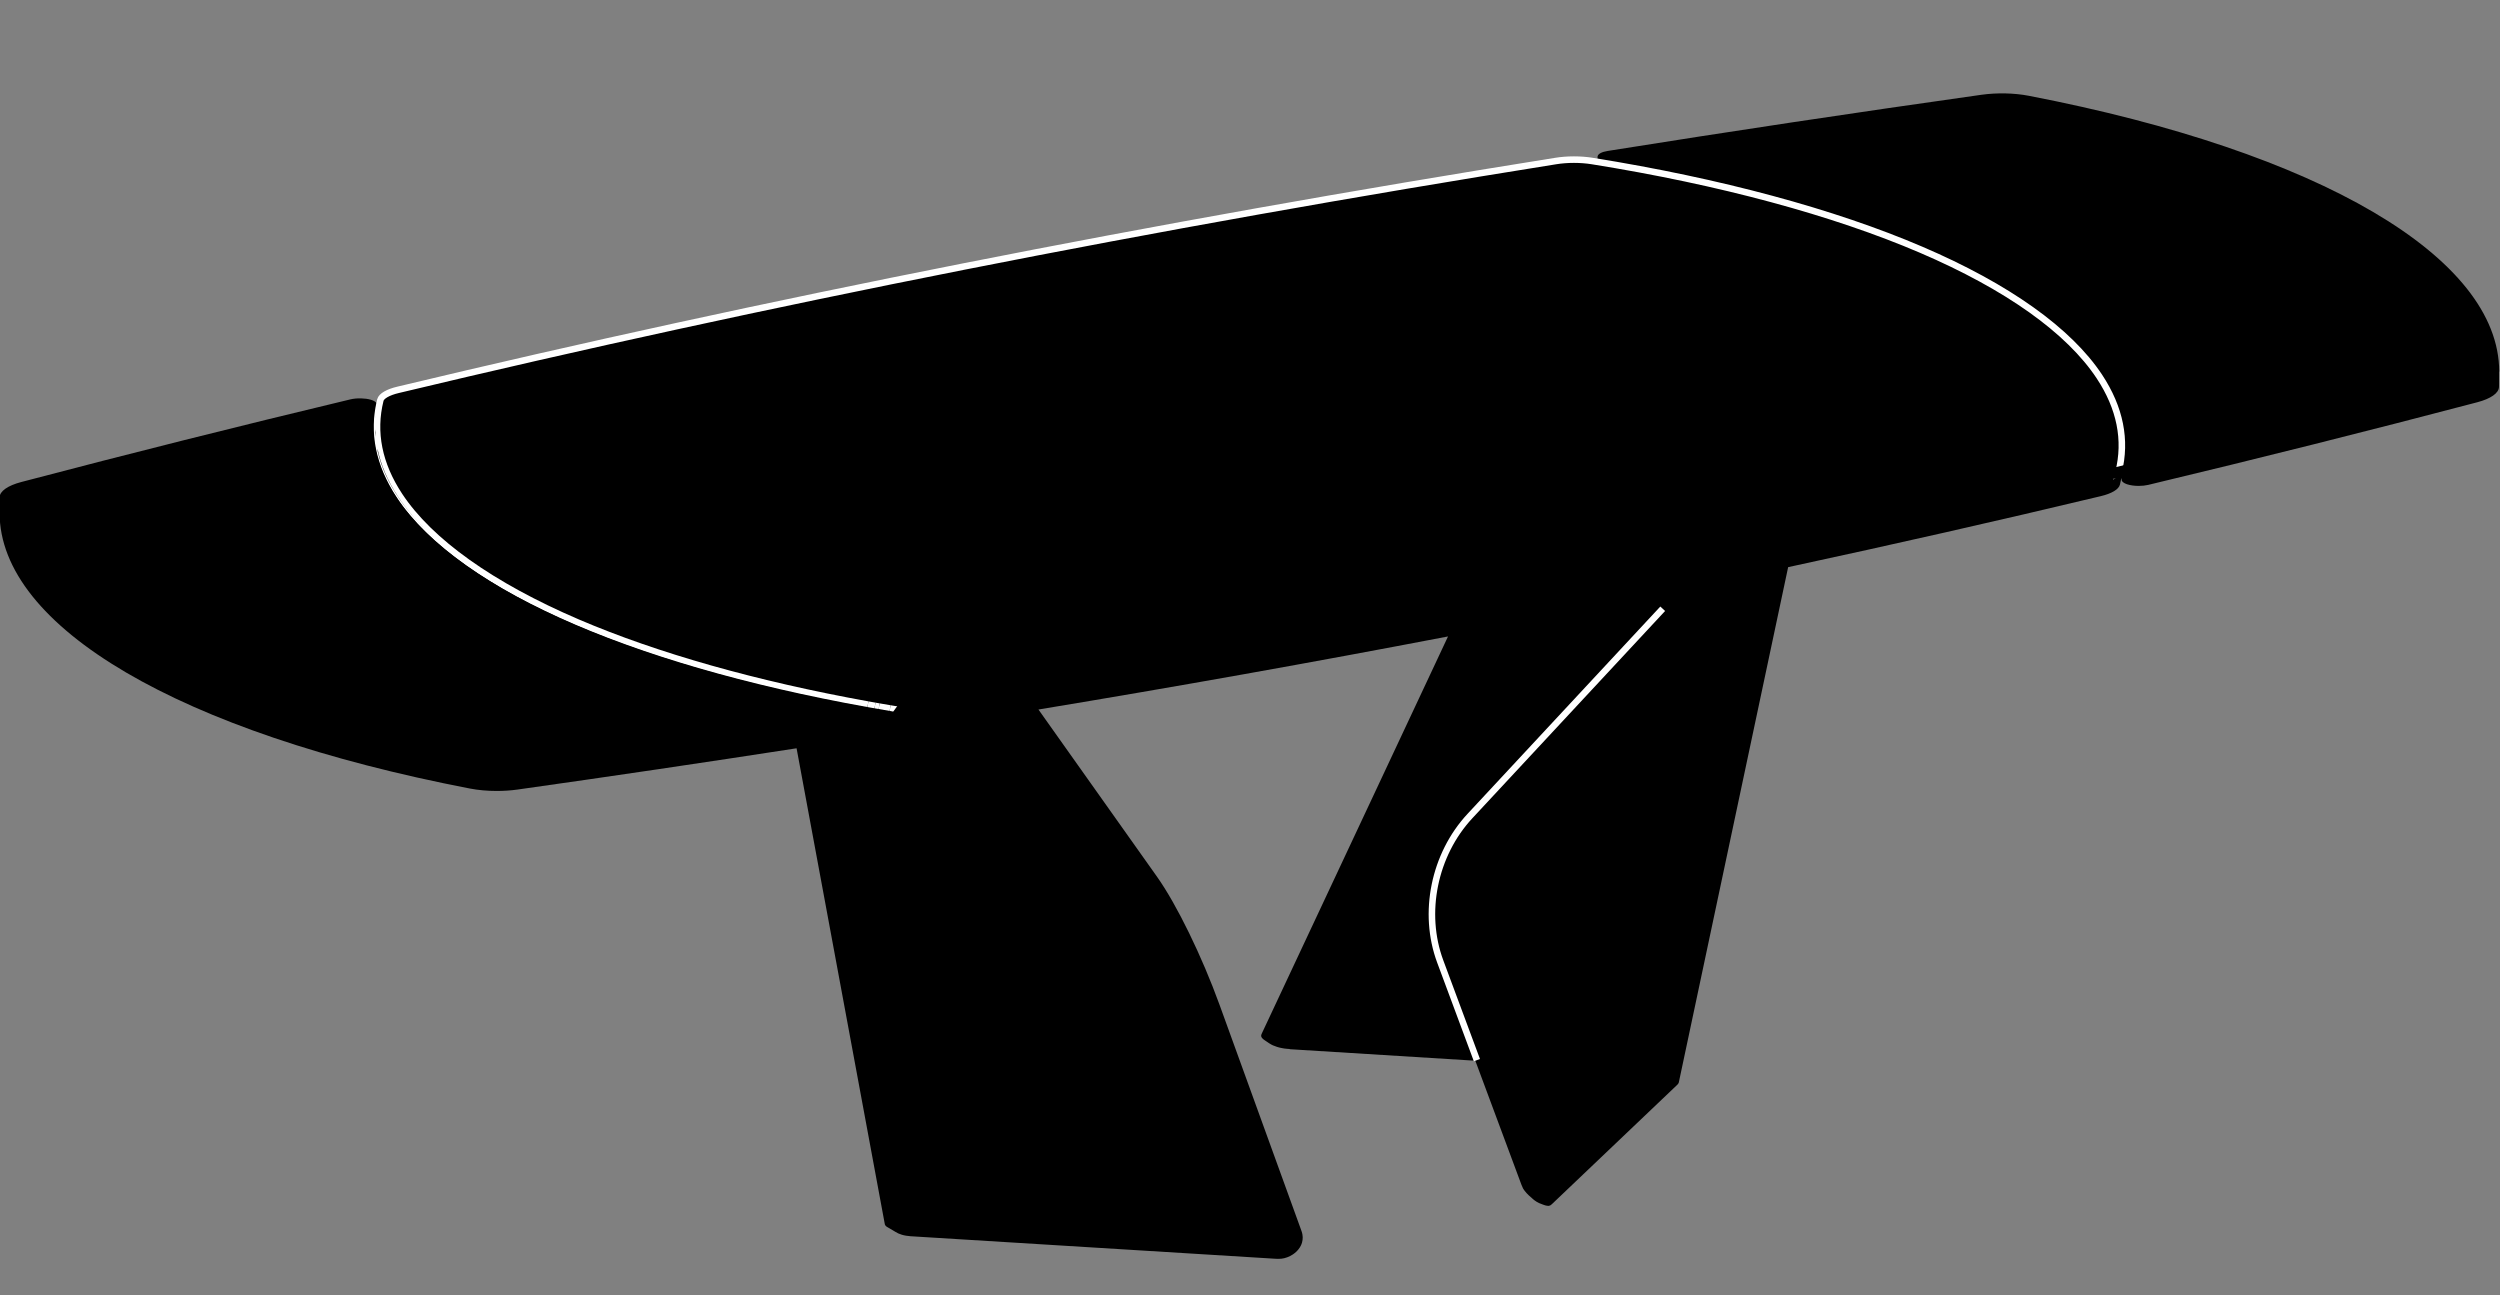 <?xml version="1.0" encoding="UTF-8"?>
<svg id="Livello_3" xmlns="http://www.w3.org/2000/svg" version="1.1" viewBox="0 0 765.62 396.63">
  <rect x="0" y="0" width="765.62" height="396.63" fill="#808080" stroke="none"/>
  <!-- Generator: Adobe Illustrator 29.6.1, SVG Export Plug-In . SVG Version: 2.1.1 Build 9)  -->
  <defs>
    <style>
      .st0 {
        stroke: #fff;
        stroke-miterlimit: 10;
        stroke-width: 2px;
      }
    </style>
  </defs>
  <path d="M765.38,113.81c-.02-34.99-55.01-67.29-144.04-84.47,0,0,0,0,0,0-4.49-.87-9.8-.98-14.57-.31-38.35,5.41-76.85,11.2-114.43,17.2-1.77.28-2.89.86-3.07,1.6-.01.06-.02.12-.02.19,0,0,0,0,0,0v.03s0,0,0,0v.99c-.51-.08-1.01-.17-1.52-.25-3.63-.58-7.79-.58-11.41,0,0,0,0,0,0,0-123.15,19.65-242.41,43.22-354.46,70.06,0,0,0,0,0,0-3.37.8-5.51,2.09-5.88,3.54-.21.83-.37,1.65-.52,2.48v-.92s-.02-.04-.03-.06c-.01-.19-.07-.38-.21-.55-.61-.77-2.44-1.29-4.66-1.34-1.15-.03-2.31.08-3.26.31-33.99,8.13-67.89,16.65-100.76,25.3-4.18,1.1-6.61,2.81-6.66,4.68,0,.32,0,.63,0,.95,0,0-.01.01-.01.02v3.74c0,34.97,55.2,67.35,144.05,84.49,2.55.49,5.36.74,8.19.74,2.15,0,4.32-.14,6.38-.43,28.55-4.03,57.18-8.27,85.46-12.64l27.02,145.73s0,0,0,0c0,0,0,0,0,0,0,.03.01.06.02.09.06.19.17.36.35.53.16.14.36.28.62.41,0,0,0,0,0,0,.12.06.23.13.35.2l1.55.92c.12.07.23.14.35.21,0,0,0,0,0,0,.25.17.55.33.88.48.34.15.71.29,1.11.41.41.12.84.22,1.29.29.46.08.93.13,1.41.17h0c.24.01.47.03.71.04l110.95,6.85c.27.02.55.03.82.03.33,0,.65-.01.97-.04,0,0,0,0,0,0,0,0,.02,0,.03,0,.31-.04.62-.09.93-.16.3-.07.61-.17.91-.28.6-.22,1.17-.51,1.71-.87.69-.46,1.29-1.01,1.77-1.63.49-.63.84-1.3,1.04-2.01.15-.53.22-1.08.21-1.64,0-.28-.04-.56-.09-.84-.02-.14-.05-.28-.09-.42-.04-.14-.07-.28-.12-.42,0,0,0,0,0,0,0,0,0,0,0,0-.12-.36-.25-.73-.39-1.1l-24.76-68.33c-5.43-14.98-13.13-30.76-19.16-39.27l-36.32-51.22c42.35-7.01,84.21-14.47,125.43-22.38l-57.12,121.79s0,0,0,0c0,0,0,0,0,.01-.06.13-.09.26-.11.39-.02.26.06.52.25.76.17.23.44.46.81.7,0,0,0,0,0,0,.52.34,1.02.68,1.49,1.01,0,0,.02,0,.03,0,.28.19.6.38,1,.56.38.17.81.33,1.26.47.22.07.45.14.69.2.12.03.23.06.35.08.11.03.23.05.34.07,0,0,0,0,0,0,0,0,0,0,0,0,0,0,0,0,0,0,0,0,0,0,0,0,.59.13,1.19.22,1.8.26l.63.04s.09.07.14.07l56.67,3.52h.02s.06-.02.09-.04l14.13,38c.14.37.3.75.48,1.11,0,0,0,0,0,.01,0,0,0,0,0,0,.08.13.16.26.25.39.09.13.18.25.27.38.19.25.38.49.6.72.4.44.86.87,1.36,1.29.03.03.07.05.1.08,0,0,0,0,0,0,.33.33.68.63,1.06.9.43.32.86.57,1.26.75.07.03.13.06.2.08,0,0,0,0,0,0s0,0,0,0l1.06.41s.01,0,.02,0c.03.01.05.03.08.04.44.17.83.27,1.16.31.11.01.21.02.3.02.06,0,.12,0,.17,0,.16-.02.29-.05.41-.11,0,0,0,0,0,0,0,0,0,0,.01,0,0,0,.01,0,.02-.01,0,0,0,0,0,0,.19-.12.4-.27.61-.48l38.12-36.29.24-.23s0,0,0,0c0,0,0,0,0,0,.19-.18.33-.39.4-.6.02-.05.03-.1.04-.15,0,0,0,0,0,0,0,0,0,0,0,0l33.47-157.73c32.42-6.99,64.37-14.23,95.74-21.74,0,0,0,0,0,0,3.37-.8,5.51-2.08,5.87-3.54.15-.61.28-1.23.4-1.85l.11-.02v.31c0,1.27,2.7,1.96,5.23,1.96,1.05,0,2.05-.11,2.91-.31,33.99-8.13,67.89-16.65,100.76-25.3,4.18-1.1,6.61-2.81,6.67-4.68,0,0,0,0,0,0,0,0,0,0,0,0,0-.32.01-.65.01-.97v-3.74s0-.01,0-.02Z"/>
  <path d="M489.77,47.95c.1-.41.96-.94,2.65-1.21,37.58-6,76.08-11.78,114.42-17.2,0,0,0,0,0,0,4.71-.66,9.96-.55,14.4.3,89.61,17.29,144.64,49.84,143.62,84.95-.05,1.61-2.4,3.18-6.28,4.2,0,0,0,0,0,0,0,0,0,0,0,0-32.87,8.65-66.77,17.16-100.75,25.29-.91.22-2.02.32-3.13.3-2.34-.06-3.86-.64-4.27-1.15-.1-.12-.14-.24-.11-.36.32-1.59.51-3.18.6-4.76,0-.01.01-.02,0-.03,0-.02,0-.04,0-.06.45-8.13-2.07-16.23-7.52-24.14-19.56-28.37-74.63-51.98-151.07-64.78-.98-.16-1.77-.44-2.21-.76-.28-.21-.4-.41-.35-.59Z"/>
  <path d="M650.32,137.02c.04.4.07.81.1,1.21-.02.45-.05.89-.1,1.34v-2.55Z"/>
  <path d="M650.07,132.39c-.7-5.84-2.93-11.64-6.7-17.35-2.89-4.38-6.71-8.7-11.37-12.9,4.4,3.96,8.09,8.05,10.98,12.24,4.4,6.37,6.86,12.87,7.38,19.4-.09-.46-.19-.92-.29-1.38Z"/>
  <path d="M631.8,101.95c-.75-.67-1.53-1.33-2.32-2,.79.66,1.57,1.33,2.32,2Z"/>
  <path d="M628.72,99.31c-.56-.46-1.14-.91-1.72-1.37.58.45,1.16.91,1.72,1.37Z"/>
  <path d="M625.39,96.68c-.23-.17-.46-.34-.69-.51.23.17.47.34.69.51Z"/>
  <path d="M489.76,48.89s.04.04.06.06c.13.1.29.19.46.27-.17-.03-.35-.06-.52-.09v-.24Z"/>
  <path class="st0" d="M277.62,217.8c-1.69-.27-3.37-.55-5.04-.83"/>
  <path class="st0" d="M265.78,215.78c-34.25-6.19-64.78-14.82-88.88-25.15-26.4-11.32-45.27-24.76-54.57-38.85-6.33-9.59-8.3-19.44-5.85-29.25.31-1.24,2.37-2.43,5.5-3.16,0,0,0,0,0,0,0,0,0,0,0,0,112.04-26.83,231.28-50.4,354.42-70.05,0,0,0,0,0,0,3.57-.58,7.67-.58,11.25,0,39.05,6.26,73.88,15.66,100.72,27.17,26.4,11.32,45.27,24.75,54.58,38.85,6.33,9.59,8.3,19.44,5.85,29.25-.16.64-.79,1.27-1.8,1.83"/>
  <path class="st0" d="M267.95,216.17c-.72-.13-1.45-.26-2.17-.39"/>
  <path class="st0" d="M269.21,216.39c-.42-.07-.84-.15-1.26-.22"/>
  <path class="st0" d="M272.58,216.97c-1.13-.19-2.25-.38-3.37-.58"/>
  <path d="M114.95,127.71s0,.04,0,.07c0,0,0,0,0,0,0,0,0,0,0,0-.02.08-.03.17-.04.25.01-.18.03-.36.05-.54v.22Z"/>
  <path d="M114.95,131.47v2.33c-.04-.43-.07-.86-.1-1.29.02-.35.07-.69.1-1.04Z"/>
  <path d="M115.6,137.35c.99,4.95,3.09,9.86,6.29,14.71,2.89,4.38,6.71,8.7,11.37,12.9-4.4-3.96-8.09-8.05-10.98-12.24-3.26-4.73-5.46-9.52-6.59-14.34,0,0,0,0,0-.01-.04-.34-.06-.69-.09-1.03Z"/>
  <path d="M140.57,170.94c-.23-.17-.47-.34-.7-.51.23.17.47.34.7.51Z"/>
  <path d="M138.26,169.16c-.58-.46-1.16-.91-1.72-1.37.56.46,1.15.92,1.72,1.37Z"/>
  <path d="M135.79,167.15c-.79-.66-1.57-1.33-2.32-2,.75.67,1.53,1.34,2.32,2Z"/>
  <path d="M6.69,148.11c32.87-8.65,66.76-17.16,100.75-25.29.91-.22,2.02-.32,3.13-.3,2.34.05,3.86.64,4.27,1.15.1.12.14.24.11.36,0,0,0,0,0,0,0,0,0,0,0,0-.57,2.83-.76,5.66-.61,8.48,0,0,0,.02,0,.03,0,0,0,0,0,.01.38,6.9,2.89,13.75,7.52,20.47,19.56,28.37,74.63,51.98,151.07,64.78,0,0,0,0,0,0,.98.17,1.77.44,2.21.76.28.21.4.41.35.59-.1.41-.96.94-2.65,1.21-37.59,6-76.09,11.79-114.42,17.19-4.71.67-9.96.56-14.4-.3C54.41,219.97-.62,187.42.4,152.31c.05-1.61,2.4-3.18,6.28-4.2Z"/>
  <path d="M144.02,241C57.71,224.35,3.26,193.37.51,159.69c6.27,32.49,59.84,61.94,143.42,78.07,2.55.49,5.36.74,8.19.74,2.15,0,4.32-.14,6.38-.43,38.34-5.41,76.84-11.2,114.43-17.2,0,0,0,0,0,0,1.18-.19,2.06-.51,2.58-.92v2.87c0,.42-.83,1-2.66,1.29-37.58,6-76.07,11.78-114.42,17.2-4.72.67-9.96.55-14.4-.3Z"/>
  <path d="M277.54,222.04s0,0,0,0c1.8.29,3.74.43,5.68.43,1.04,0,2.07-.05,3.09-.13l-12.17,154.26-1.55-.92c-.08-.05-.17-.1-.25-.14l-27.17-146.56c9.3-1.44,18.57-2.9,27.78-4.37,1.93-.31,3.09-.98,3.09-1.79v-1.02c.51.08,1.01.17,1.52.25Z"/>
  <path d="M271.49,374.84v-.04s0,0,0,0l-27.02-145.71c.06,0,.13-.02.19-.03l27.09,146.11s-.03-.02-.05-.03c-.11-.1-.18-.2-.21-.3Z"/>
  <path d="M276.35,377.66c-.38-.11-.73-.24-1.04-.38-.26-.12-.48-.24-.69-.37l12.2-154.56s-.01-.04-.02-.06c.73-.07,1.46-.14,2.15-.25,0,0,0,0,0,0,.69-.11,1.38-.22,2.07-.34l-12.34,156.37c-.37-.03-.74-.07-1.1-.13-.43-.07-.84-.17-1.23-.28Z"/>
  <path d="M390.6,384.99l-110.95-6.85c-.15,0-.3-.02-.46-.03l12.35-156.5c4.45-.71,8.89-1.44,13.34-2.16l87.07,165.54c-.44.02-.89.02-1.34,0Z"/>
  <path d="M398.26,380.4c-.19.65-.51,1.27-.96,1.84-.45.58-1,1.09-1.65,1.52-.5.33-1.04.61-1.6.81-.28.1-.57.19-.86.26-.23.05-.46.09-.7.12l-87.09-165.58c2.96-.48,5.93-.96,8.89-1.45l83.88,159.48c.04.12.07.24.1.37.03.13.06.26.08.38.05.26.07.51.08.76.01.5-.05,1-.19,1.49Z"/>
  <path d="M353.94,268.81c6.01,8.47,13.68,24.2,19.09,39.15l23.91,66-82.12-156.13c.88-.15,1.76-.29,2.65-.44l36.46,51.42Z"/>
  <path d="M451.08,193.46l-5.47,13.47h0s-13,32.01-13,32.01l-1.23-.54,18.13-44.63c.52-.1,1.05-.21,1.57-.31Z"/>
  <path d="M452.01,193.28l-2.29,4.88,1.96-4.82c.11-.02.22-.04.33-.07Z"/>
  <polygon points="388.76 316.36 387.54 315.82 412.01 277.73 413.23 278.27 388.76 316.36"/>
  <path d="M388.38,316.94l-.53-.24-.68-.3s.06-.09.1-.14l1.22.54s-.06.1-.1.14Z"/>
  <path d="M413.51,277.83l-1.22-.54c5.39-8.45,12.94-23.8,18.89-38.42l1.23.54c-5.96,14.63-13.51,29.99-18.89,38.42Z"/>
  <path d="M430.81,238.43s0,0,0,0c0,0,0,0,0,0h0c-6.01,14.81-13.69,30.42-19.11,38.84l-23.11,35.95,55.54-118.43c1.59-.3,3.18-.61,4.77-.91l-18.1,44.55Z"/>
  <path d="M386.89,317.57c-.11-.15-.16-.28-.15-.42,0-.07.03-.14.06-.22.02-.04.04-.08.06-.11l.77.34.47.21s-.05.1-.08.15c-.06.14-.11.27-.13.39-.03.15-.03.31,0,.45-.11-.07-.2-.14-.31-.21,0,0,0,0,0,0-.32-.21-.55-.4-.68-.58Z"/>
  <path d="M391.89,320.33c-.22-.06-.44-.12-.66-.19-.43-.14-.84-.29-1.2-.45-.44-.2-.79-.4-1.06-.61-.26-.2-.44-.41-.53-.6-.06-.15-.08-.3-.04-.47.02-.09.05-.18.1-.28.02-.05.05-.11.08-.16l.1-.17s0,0,0,0c.12-.18.25-.37.39-.58l18.5-28.78-15.2,32.41s-.1-.02-.14-.03c-.11-.03-.22-.05-.34-.08Z"/>
  <path d="M395.22,320.85s-.09-.07-.14-.07l-.77-.05c-.48-.03-.95-.1-1.42-.19l16.77-35.76,4.17-6.49c5.43-8.45,13.12-24.08,19.14-38.91,0,0,0,0,0,0s0,0,0,0c0,0,0,0,0,0l13.09-32.23s0,0,0,0l6.56-14c14.64-2.84,29.2-5.73,43.66-8.67l.92,14.08-47.43,51.01c-11.08,11.92-14.78,30.03-9.19,45.05l11.05,29.73-56.43-3.5Z"/>
  <path d="M499.47,183.83l.75,11.5-2.53,2.72-.9-13.67c.89-.18,1.78-.37,2.67-.55Z"/>
  <path d="M500.7,194.82l-.73-11.09c4.55-.93,9.1-1.86,13.64-2.8l-12.91,13.88Z"/>
  <path class="st0" d="M452.3,324.66l-11.23-30.21c-5.52-14.85-1.87-32.74,9.09-44.53l47.51-51.09s0,0,0,0l11.53-12.4"/>
  <path class="st0" d="M452.3,324.66"/>
  <path d="M546.87,173.89l-33.52,157.99-.19.18-37.99,36.16,67.99-193.53c1.24-.27,2.47-.53,3.7-.8Z"/>
  <path d="M643.29,151.48s0,0,0,0c0,0,0,0,0,0-31.37,7.51-63.32,14.76-95.74,21.74-.01,0-.02-.02-.03-.02-.09-.02-.16.02-.22.07,0,0,0,0,0,0-.01,0-.02-.02-.03-.02-.08-.02-.16.02-.22.07-1.32.28-2.63.57-3.95.85,0,0,0-.01-.02-.02-.1-.03-.18,0-.25.07-3.43.73-6.85,1.47-10.29,2.2-.01,0-.02-.03-.03-.03-.11-.04-.21.01-.27.1-5.86,1.24-11.72,2.48-17.61,3.7-.1-.09-.26-.08-.35.02l-.06.07c-4.76.99-9.55,1.96-14.33,2.94-.05-.04-.11-.07-.19-.06-.09,0-.15.07-.19.14-.93.19-1.85.38-2.78.57-.05-.05-.11-.08-.2-.07-.09,0-.16.07-.2.15-14.46,2.94-29.01,5.83-43.64,8.67-.02-.02-.03-.04-.05-.06-.13-.06-.28,0-.34.12h0c-.19.05-.38.09-.58.12-.02-.02-.03-.05-.06-.06-.13-.05-.28,0-.33.14-.59.11-1.18.23-1.77.35-.02-.02-.03-.05-.07-.06-.13-.05-.28,0-.33.14h0c-1.65.32-3.3.63-4.96.95-.02-.02-.03-.04-.05-.05-.07-.03-.14-.03-.21,0-.08.01-.15.05-.19.13h0c-50.75,9.74-102.45,18.82-154.87,27.19,0,0,0,0,0,0,0,0,0,0,0,0-3.57.58-7.67.58-11.25,0,0,0,0,0,0,0,0,0,0,0,0,0-.54-.09-1.07-.17-1.6-.26v-2.21s0,0,0,0c0-.26-.12-.59-.57-.92-.13-.1-.28-.19-.46-.27.85.14,1.69.29,2.55.42,1.81.29,3.74.43,5.68.43s3.91-.15,5.73-.44c0,0,0,0,0,0,123.15-19.65,242.41-43.22,354.46-70.06,0,0,0,0,0,0,3.37-.8,5.51-2.08,5.88-3.54.15-.58.27-1.17.39-1.75-.15,1.79-.44,3.59-.88,5.37-.31,1.24-2.37,2.43-5.5,3.16Z"/>
  <path d="M649.79,146.05s0-.06.01-.09v.09h-.01Z"/>
  <path d="M758.58,122.73s0,0,0,0c0,0,0,0,0,0-32.87,8.65-66.77,17.16-100.75,25.29-.82.2-1.79.3-2.79.3-2.7,0-4.72-.76-4.72-1.45v-2.86c.79.62,2.43,1.03,4.38,1.08.11,0,.23,0,.34,0,1.04,0,2.06-.11,2.92-.31,33.99-8.13,67.89-16.65,100.76-25.3,3.12-.82,5.26-1.98,6.17-3.29v1.38c0,.32,0,.64-.01.96h0c-.05,1.61-2.4,3.18-6.28,4.2Z"/>
  <polygon points="279.19 210.17 268.58 224.79 277.62 226.51 279.19 210.17"/>
  <polygon points="642.52 147.06 649.19 146.48 653.49 141.7 645.71 143.62 642.52 147.06"/>
</svg>